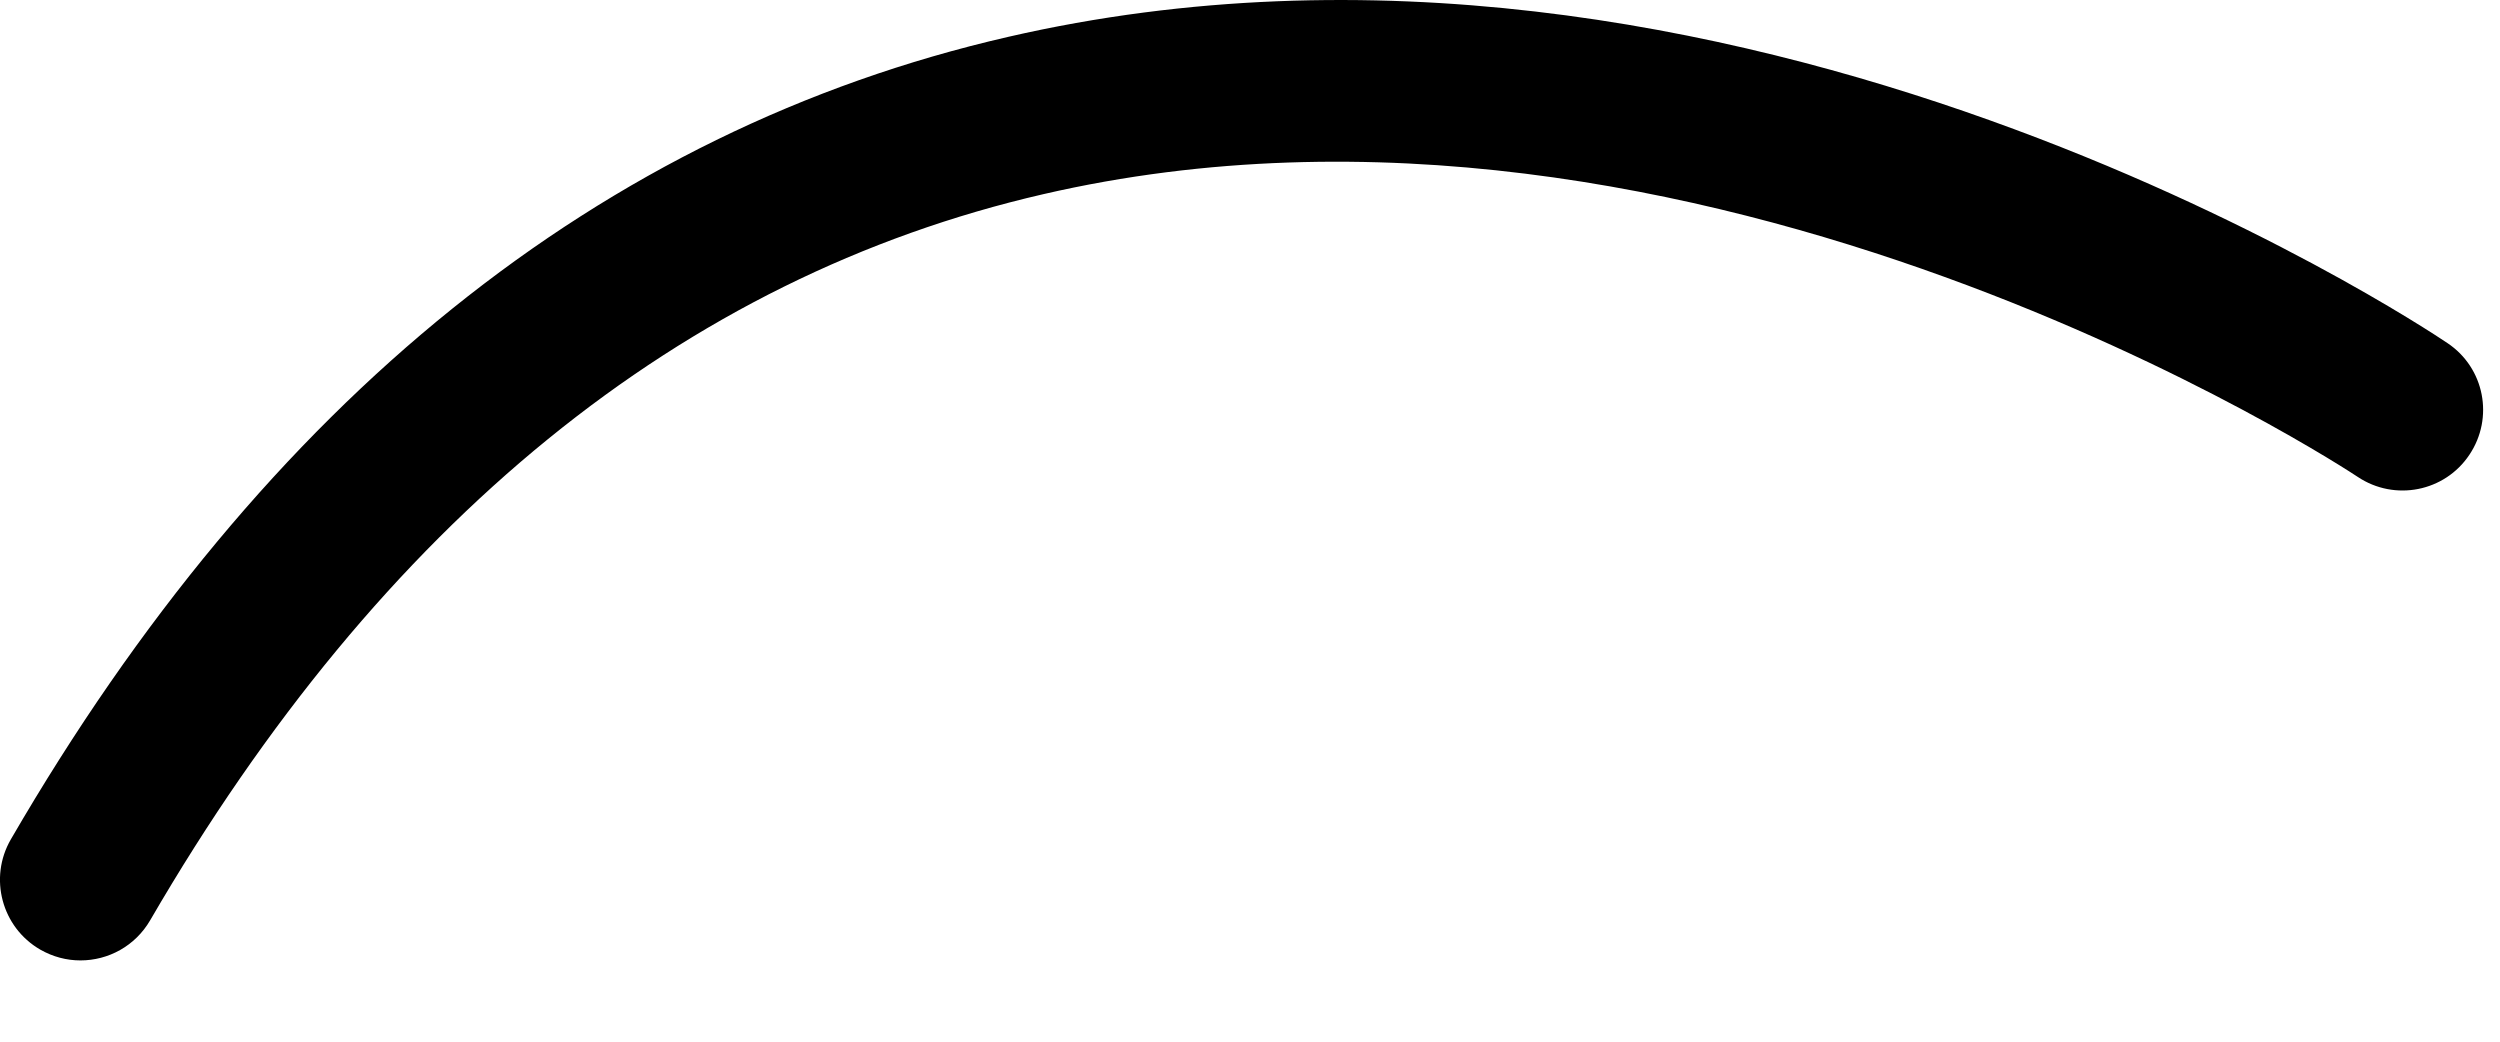 <?xml version="1.0" encoding="utf-8"?>
<svg xmlns="http://www.w3.org/2000/svg" fill="none" height="100%" overflow="visible" preserveAspectRatio="none" style="display: block;" viewBox="0 0 12 5" width="100%">
<path d="M0.386 4.61C0.32 4.61 0.254 4.593 0.193 4.558C0.008 4.451 -0.055 4.214 0.052 4.029C1.275 1.922 2.885 0.626 4.839 0.177C8.323 -0.625 11.61 1.554 11.748 1.647C11.926 1.766 11.972 2.006 11.853 2.183C11.735 2.36 11.495 2.408 11.317 2.289C11.286 2.268 8.163 0.203 5.008 0.932C3.273 1.332 1.832 2.505 0.721 4.417C0.649 4.541 0.52 4.61 0.386 4.61Z" fill="black" id="Vector"/>
</svg>